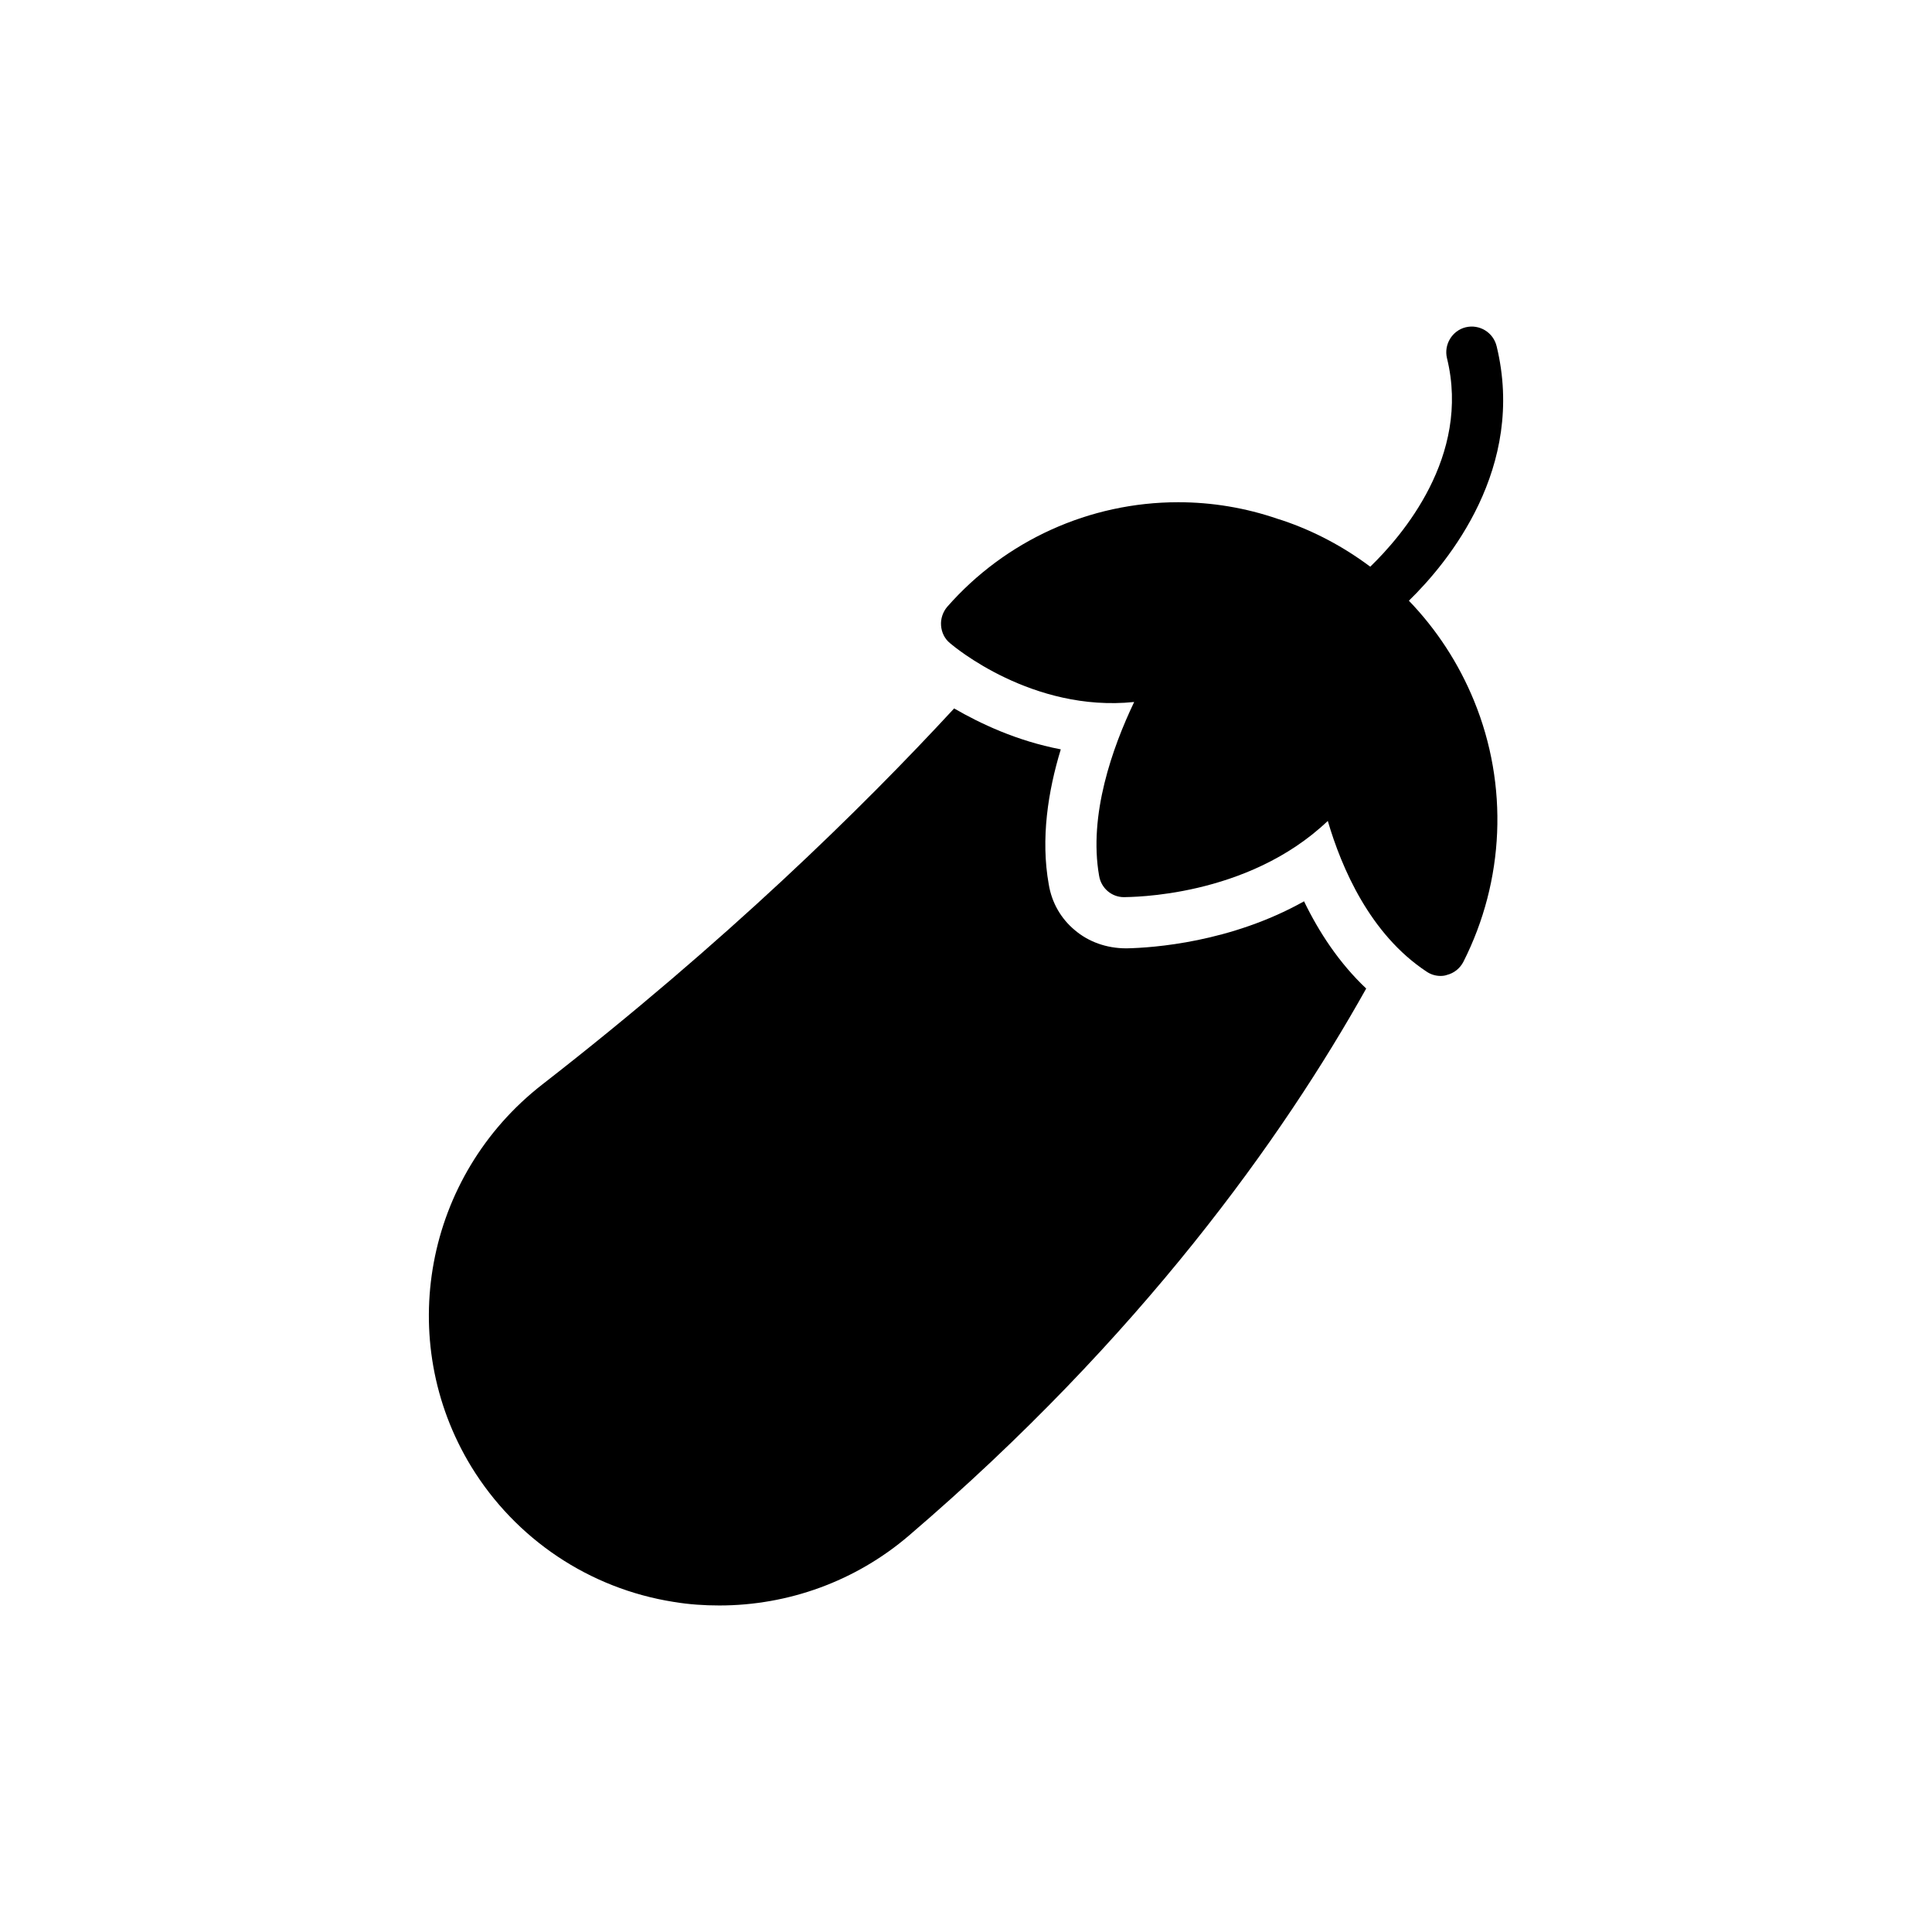 <?xml version="1.0" encoding="UTF-8"?>
<!-- Uploaded to: SVG Repo, www.svgrepo.com, Generator: SVG Repo Mixer Tools -->
<svg fill="#000000" width="800px" height="800px" version="1.1" viewBox="144 144 512 512" xmlns="http://www.w3.org/2000/svg">
 <g>
  <path d="m442.47 395.32c-5.285 0-10.031-1.762-13.625-4.812-3.594-2.984-6.102-7.184-6.914-12.133-2.168-12.066-0.203-24.676 3.188-35.789-11.727-2.238-21.488-6.914-28.266-10.844-24.473 26.504-60.734 62.023-109.13 99.645-31.18 24.266-39.246 67.785-18.844 101.27 11.793 19.25 31.316 32.332 53.617 35.859 4.066 0.68 8.133 0.949 12.133 0.949 18.301 0 36.129-6.441 50.227-18.504 61.48-52.602 99.168-105.61 121.2-144.99-7.184-6.777-12.539-14.98-16.473-23.113-19.453 10.906-40.059 12.328-47.109 12.465z"/>
  <path d="m540.62 235.75c-0.883-3.66-4.543-5.898-8.203-5.016-3.594 0.883-5.828 4.609-4.949 8.203 6.371 25.961-11.996 47.18-20.336 55.242-6.981-5.219-14.777-9.422-23.25-12.27l-1.289-0.406c-8.473-2.914-17.352-4.406-26.367-4.406-23.453 0-45.754 10.102-61.211 27.723-1.152 1.355-1.762 3.188-1.625 4.949 0.137 1.832 0.949 3.523 2.371 4.676 1.016 0.883 21.828 18.371 48.805 15.59-5.762 12.066-12.133 29.961-9.285 46.094 0.543 3.254 3.32 5.625 6.574 5.625 1.492-0.066 32.605 0.203 54.023-20.199 3.66 12.473 11.184 30.027 26.164 39.926 1.086 0.746 2.371 1.152 3.727 1.152 0.543 0 1.152-0.066 1.695-0.27 1.898-0.473 3.457-1.762 4.34-3.457 10.914-21.555 12-46.77 2.848-69.141-4.066-9.965-9.965-18.98-17.285-26.57 10.578-10.305 31.051-35.316 23.254-67.445z"/>
 </g>
</svg>